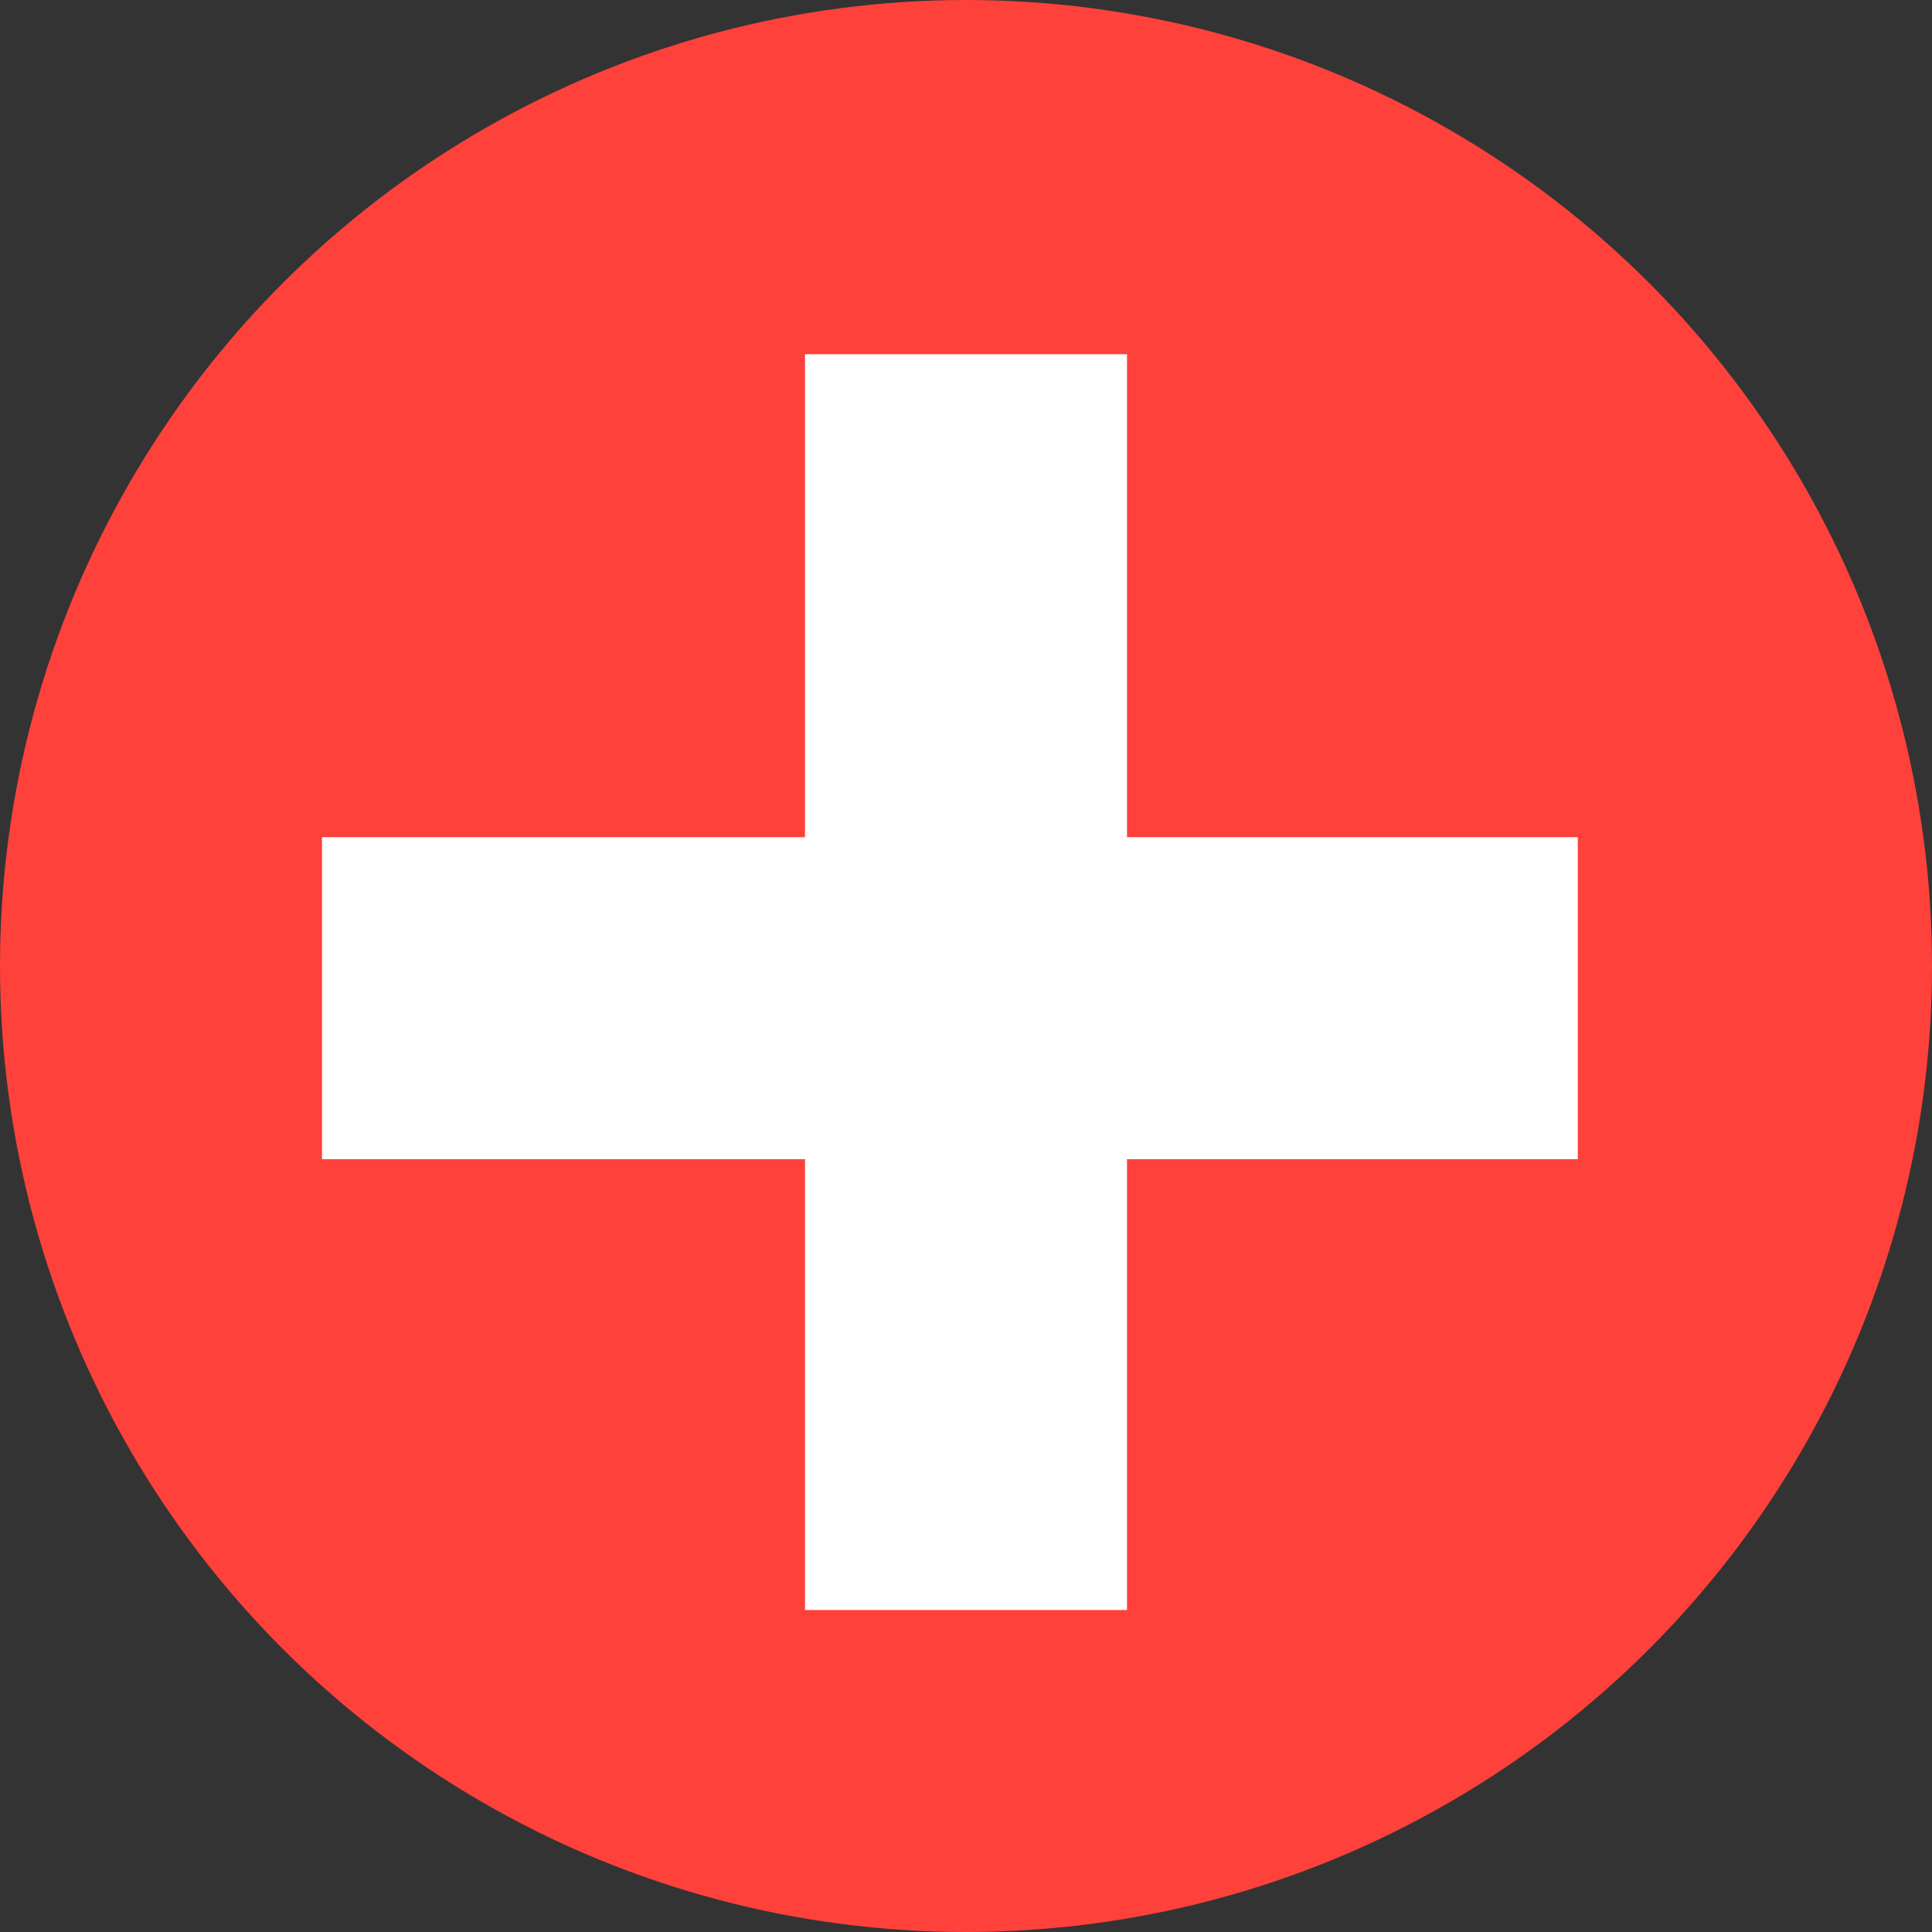 <svg width="60" height="60" viewBox="0 0 60 60" fill="none" xmlns="http://www.w3.org/2000/svg">
<rect x="0" y="0" width="60" height="60" fill="#333333" stroke="none"/>
<circle cx="30" cy="30" r="30" fill="#FF413B"/>
<line x1="30" y1="50" x2="30" y2="11" stroke="white" stroke-width="10"/>
<line x1="10" y1="31" x2="49" y2="31" stroke="white" stroke-width="10"/>
</svg>
